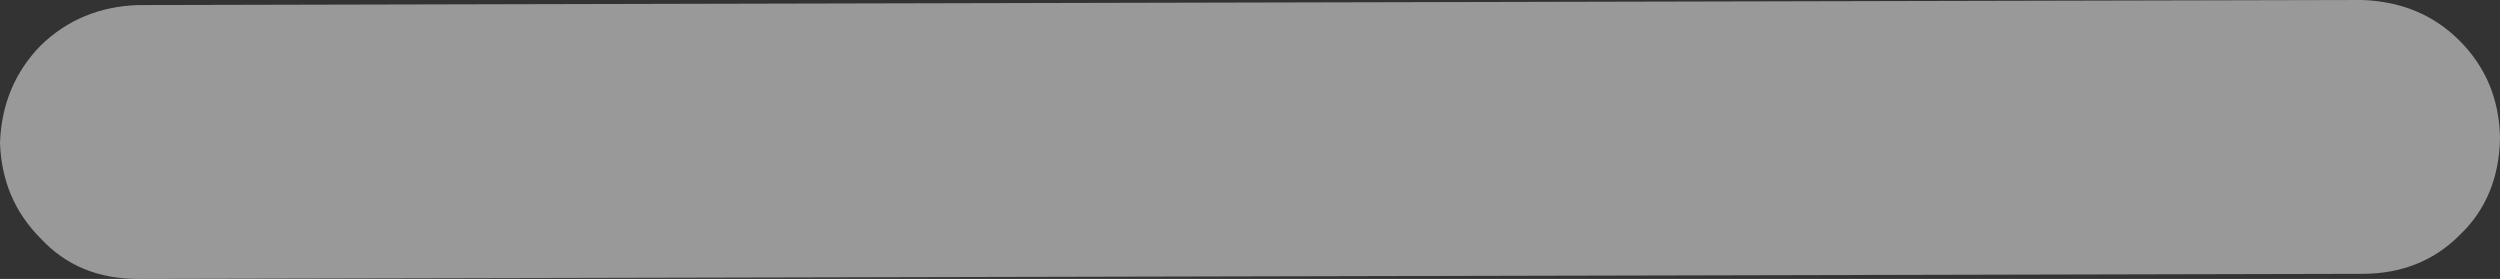 <?xml version="1.0" encoding="UTF-8" standalone="no"?>
<svg xmlns:xlink="http://www.w3.org/1999/xlink" height="13.75px" width="123.25px" xmlns="http://www.w3.org/2000/svg">
  <rect width="100%" height="100%" fill="#333333" stroke="none"/>
  <g transform="matrix(1.0, 0.0, 0.0, 1.0, 62.75, 16.8)">
    <path d="M58.5 -5.2 Q56.6 -3.3 53.7 -3.3 L-55.95 -3.05 Q-58.9 -3.05 -60.75 -5.05 -62.65 -6.95 -62.75 -9.75 -62.65 -12.6 -60.75 -14.55 -58.8 -16.45 -55.95 -16.55 L53.7 -16.8 Q56.6 -16.7 58.5 -14.8 60.45 -12.85 60.5 -10.0 60.45 -7.05 58.5 -5.2" fill="#ffffff" fill-opacity="0.502" fill-rule="evenodd" stroke="none"/>
  </g>
</svg>
